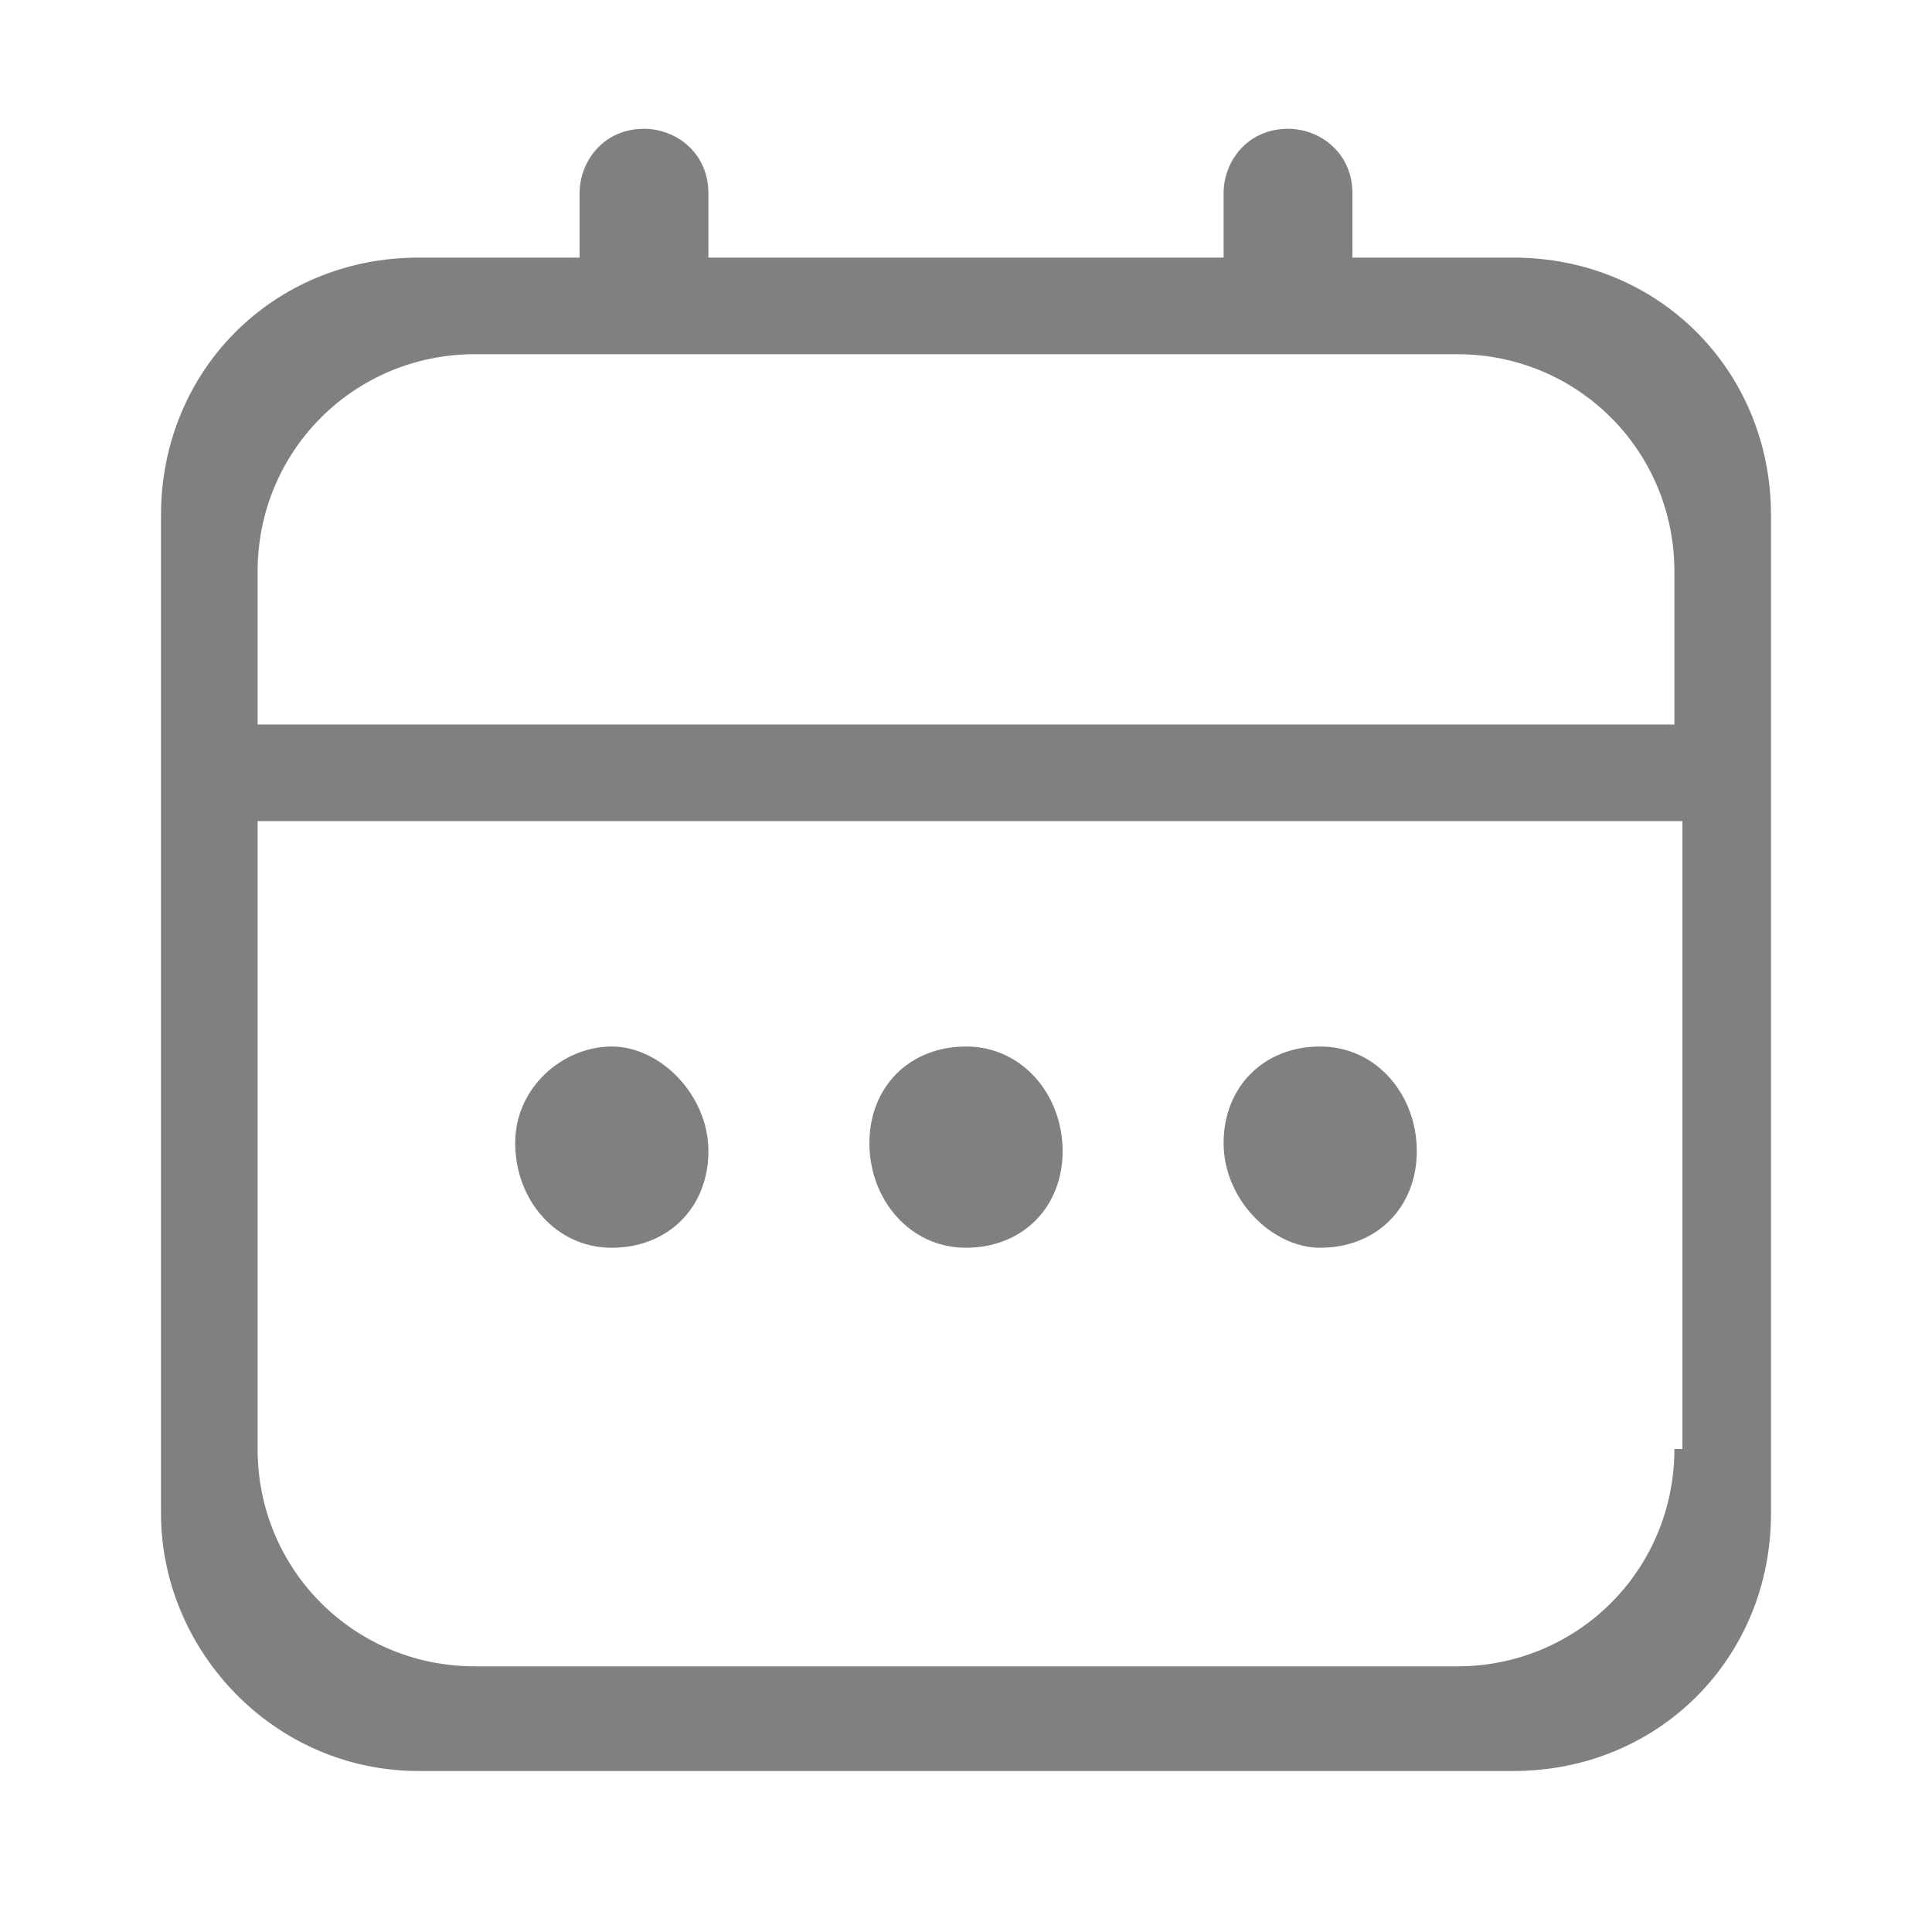<?xml version="1.0" encoding="utf-8"?>
<!-- Generator: Adobe Illustrator 25.0.1, SVG Export Plug-In . SVG Version: 6.00 Build 0)  -->
<svg version="1.1" xmlns="http://www.w3.org/2000/svg" xmlns:xlink="http://www.w3.org/1999/xlink" x="0px" y="0px"
	 viewBox="0 0 24 24" style="enable-background:new 0 0 24 24;" xml:space="preserve">
<style type="text/css">
	.st0{fill:#808080;}
</style>
<g id="Layer_1">
</g>
<g id="Layer_2">
	<g>
		<path class="st0" d="M18.8,3.2h-2V2.4c0-0.5-0.4-0.8-0.8-0.8h0c-0.5,0-0.8,0.4-0.8,0.8v0.8H8.8V2.4c0-0.5-0.4-0.8-0.8-0.8h0
			c-0.5,0-0.8,0.4-0.8,0.8v0.8h-2C3.4,3.2,2,4.6,2,6.4v12.4C2,20.5,3.4,22,5.2,22h13.6c1.8,0,3.2-1.4,3.2-3.2V6.4
			C22,4.6,20.6,3.2,18.8,3.2z M20.8,18c0,1.5-1.2,2.7-2.7,2.7H5.9c-1.5,0-2.7-1.2-2.7-2.7v-7.8h17.7V18z M20.8,9H3.2V7.1
			c0-1.5,1.2-2.7,2.7-2.7H8h0h8h0h2.1c1.5,0,2.7,1.2,2.7,2.7V9z"/>
		<path class="st0" d="M7.6,15.5c0.7,0,1.2-0.5,1.2-1.2S8.2,13,7.6,13s-1.2,0.5-1.2,1.2S6.9,15.5,7.6,15.5z"/>
		<path class="st0" d="M12,15.5c0.7,0,1.2-0.5,1.2-1.2S12.7,13,12,13s-1.2,0.5-1.2,1.2S11.3,15.5,12,15.5z"/>
		<path class="st0" d="M16.4,15.5c0.7,0,1.2-0.5,1.2-1.2S17.1,13,16.4,13s-1.2,0.5-1.2,1.2S15.8,15.5,16.4,15.5z"/>
	</g>
</g>
</svg>
